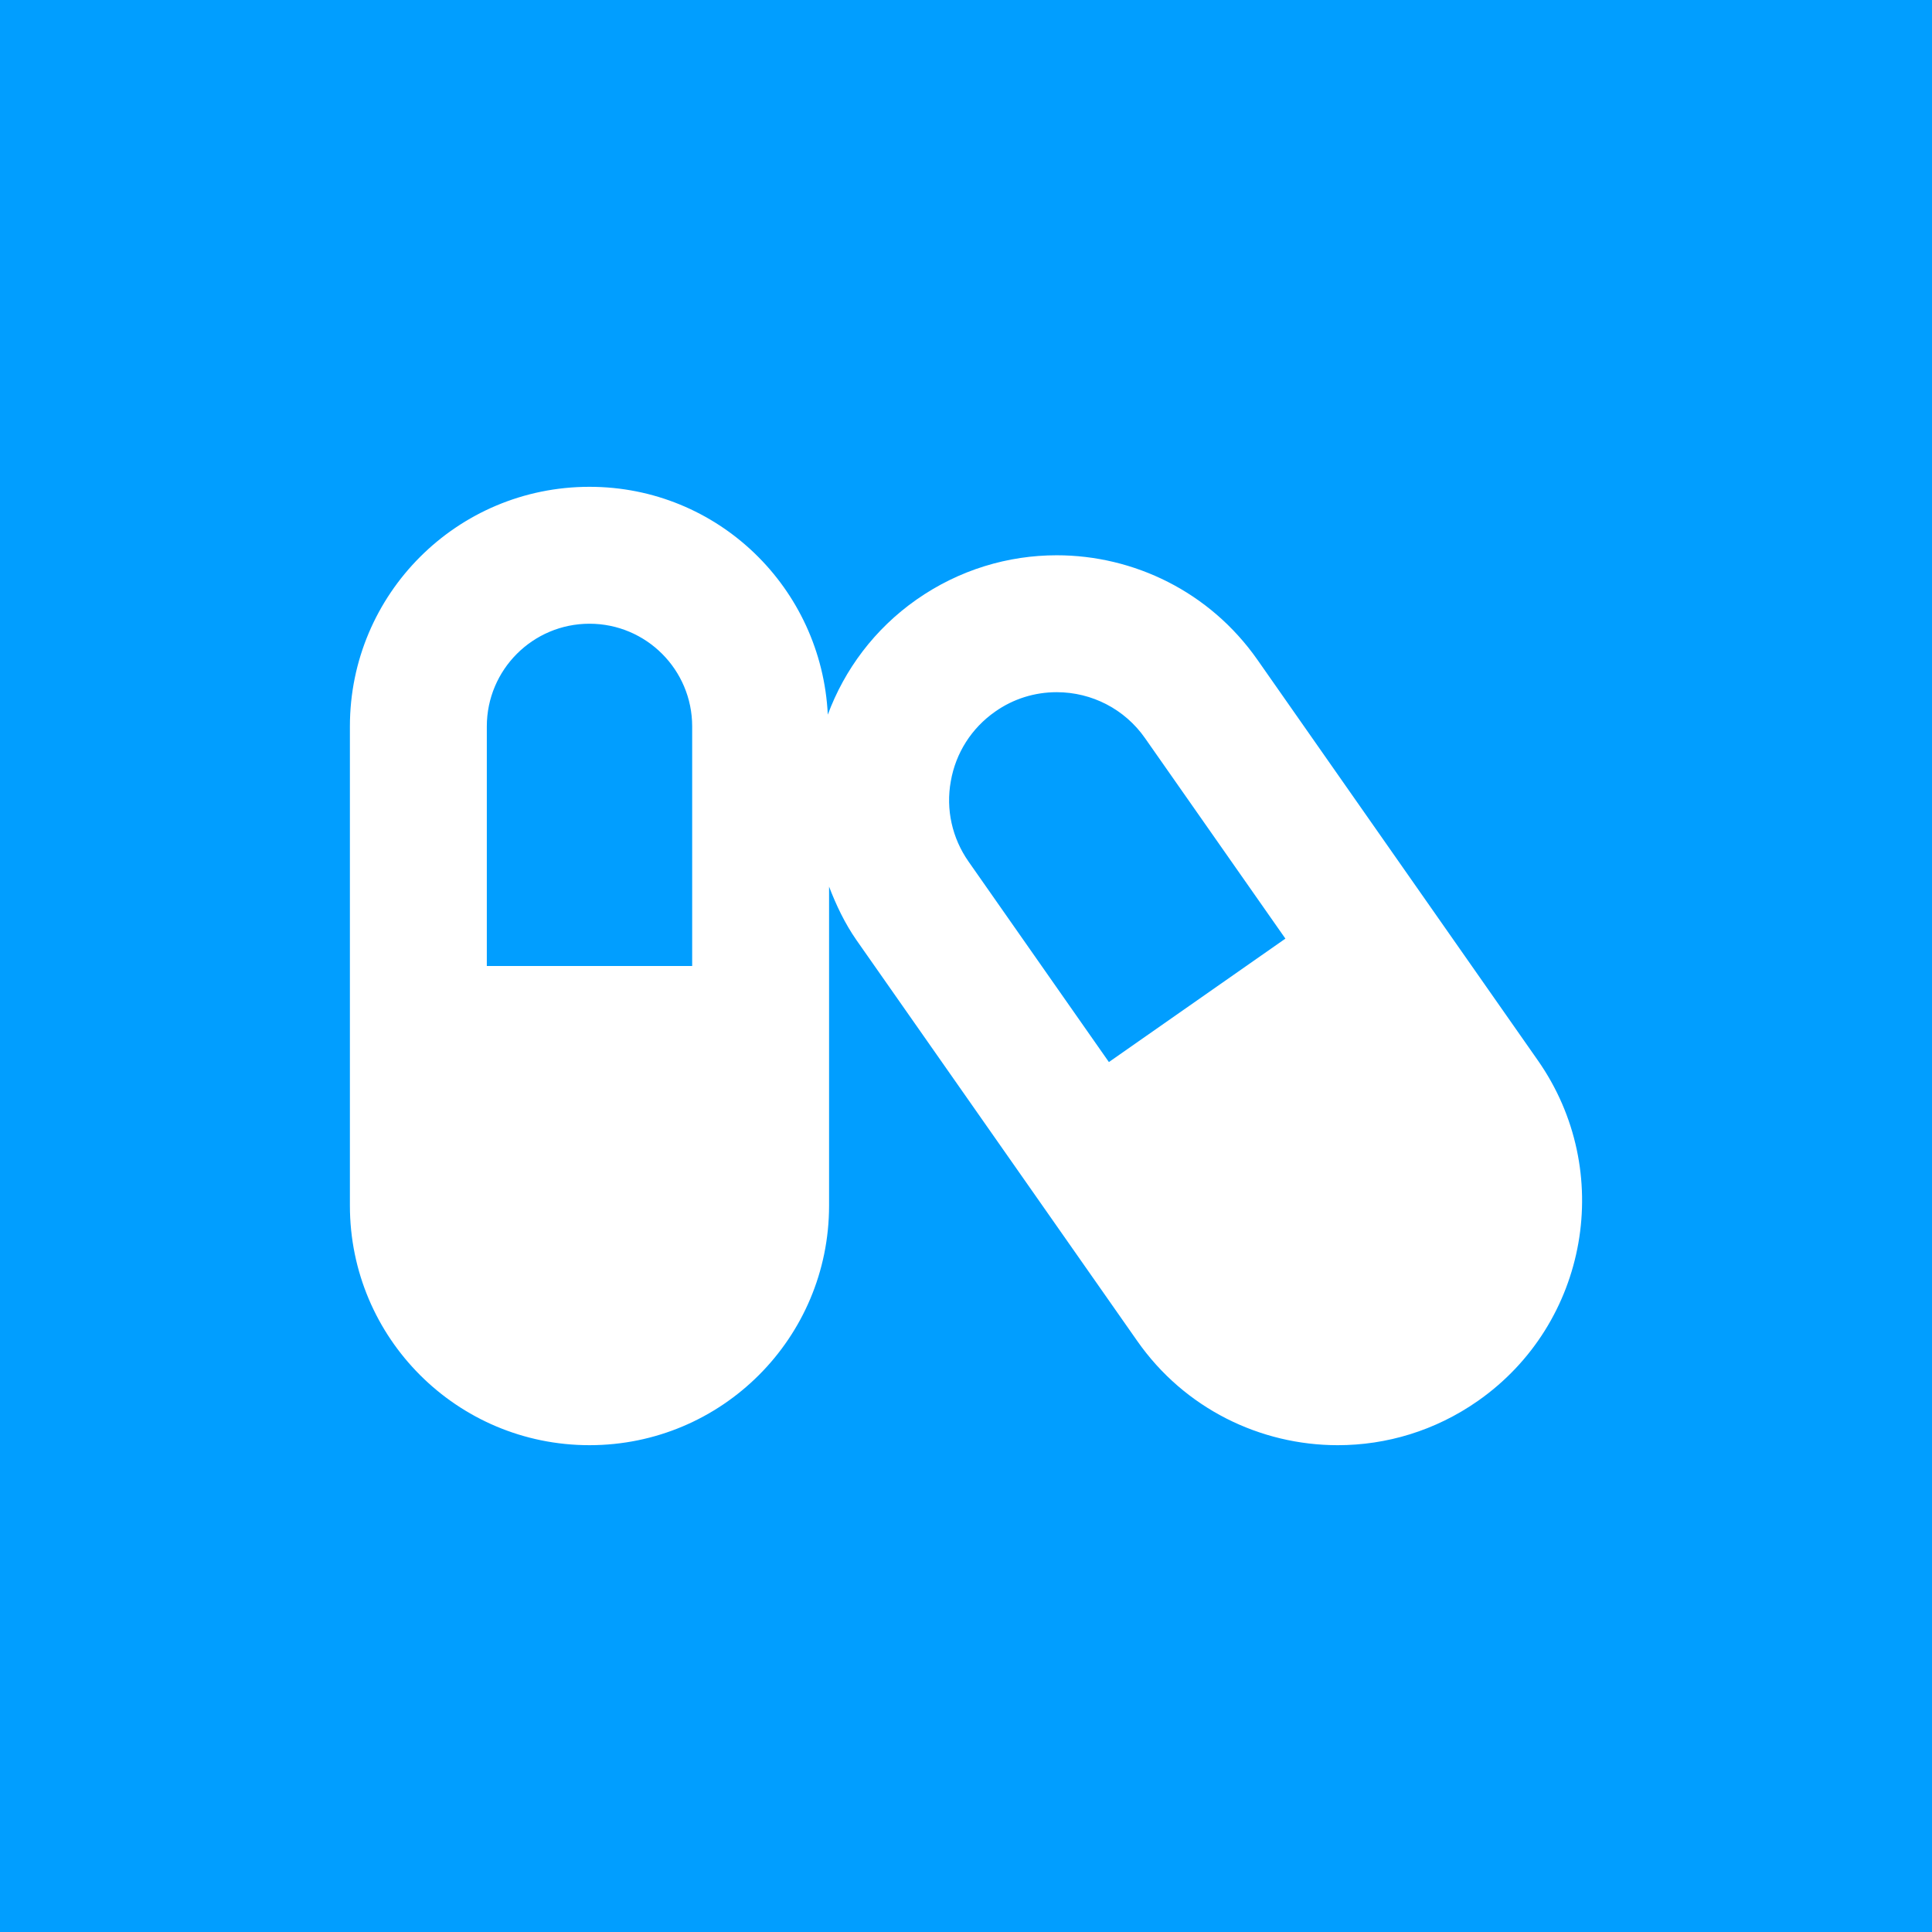 <svg xmlns="http://www.w3.org/2000/svg" xmlns:xlink="http://www.w3.org/1999/xlink" id="Calque_1" x="0px" y="0px" width="186.672px" height="186.672px" viewBox="0 0 186.672 186.672" xml:space="preserve"><g>	<rect fill="#019EFF" width="186.672" height="186.672"></rect></g><path fill="#FFFFFF" d="M148.586,102.451l-27.098-38.713c-4.609-6.573-11.947-10.087-19.389-10.087 c-4.67,0-9.403,1.385-13.538,4.278c-4.072,2.853-6.967,6.78-8.578,11.12c-0.6-12.257-10.623-22.013-23.025-22.013 c-12.795,0-23.15,10.356-23.15,23.15v46.3c0,12.793,10.355,23.149,23.15,23.149c12.793,0,23.148-10.356,23.148-23.149V85.667 c0.684,1.778,1.51,3.534,2.646,5.167l27.117,38.714c4.59,6.572,11.928,10.088,19.389,10.088c4.691,0,9.406-1.387,13.539-4.278 C153.484,127.875,156.068,113.137,148.586,102.451L148.586,102.451z M66.879,93.336H47.037v-23.15c0-5.477,4.443-9.921,9.922-9.921 c5.477,0,9.92,4.444,9.92,9.921V93.336z M107.143,102.617L93.584,83.25c-1.59-2.273-2.211-5.043-1.715-7.772 c0.477-2.728,2.004-5.125,4.279-6.717c1.756-1.24,3.822-1.881,5.951-1.881c3.409,0,6.594,1.654,8.537,4.444l13.561,19.367 L107.143,102.617z"></path></svg>